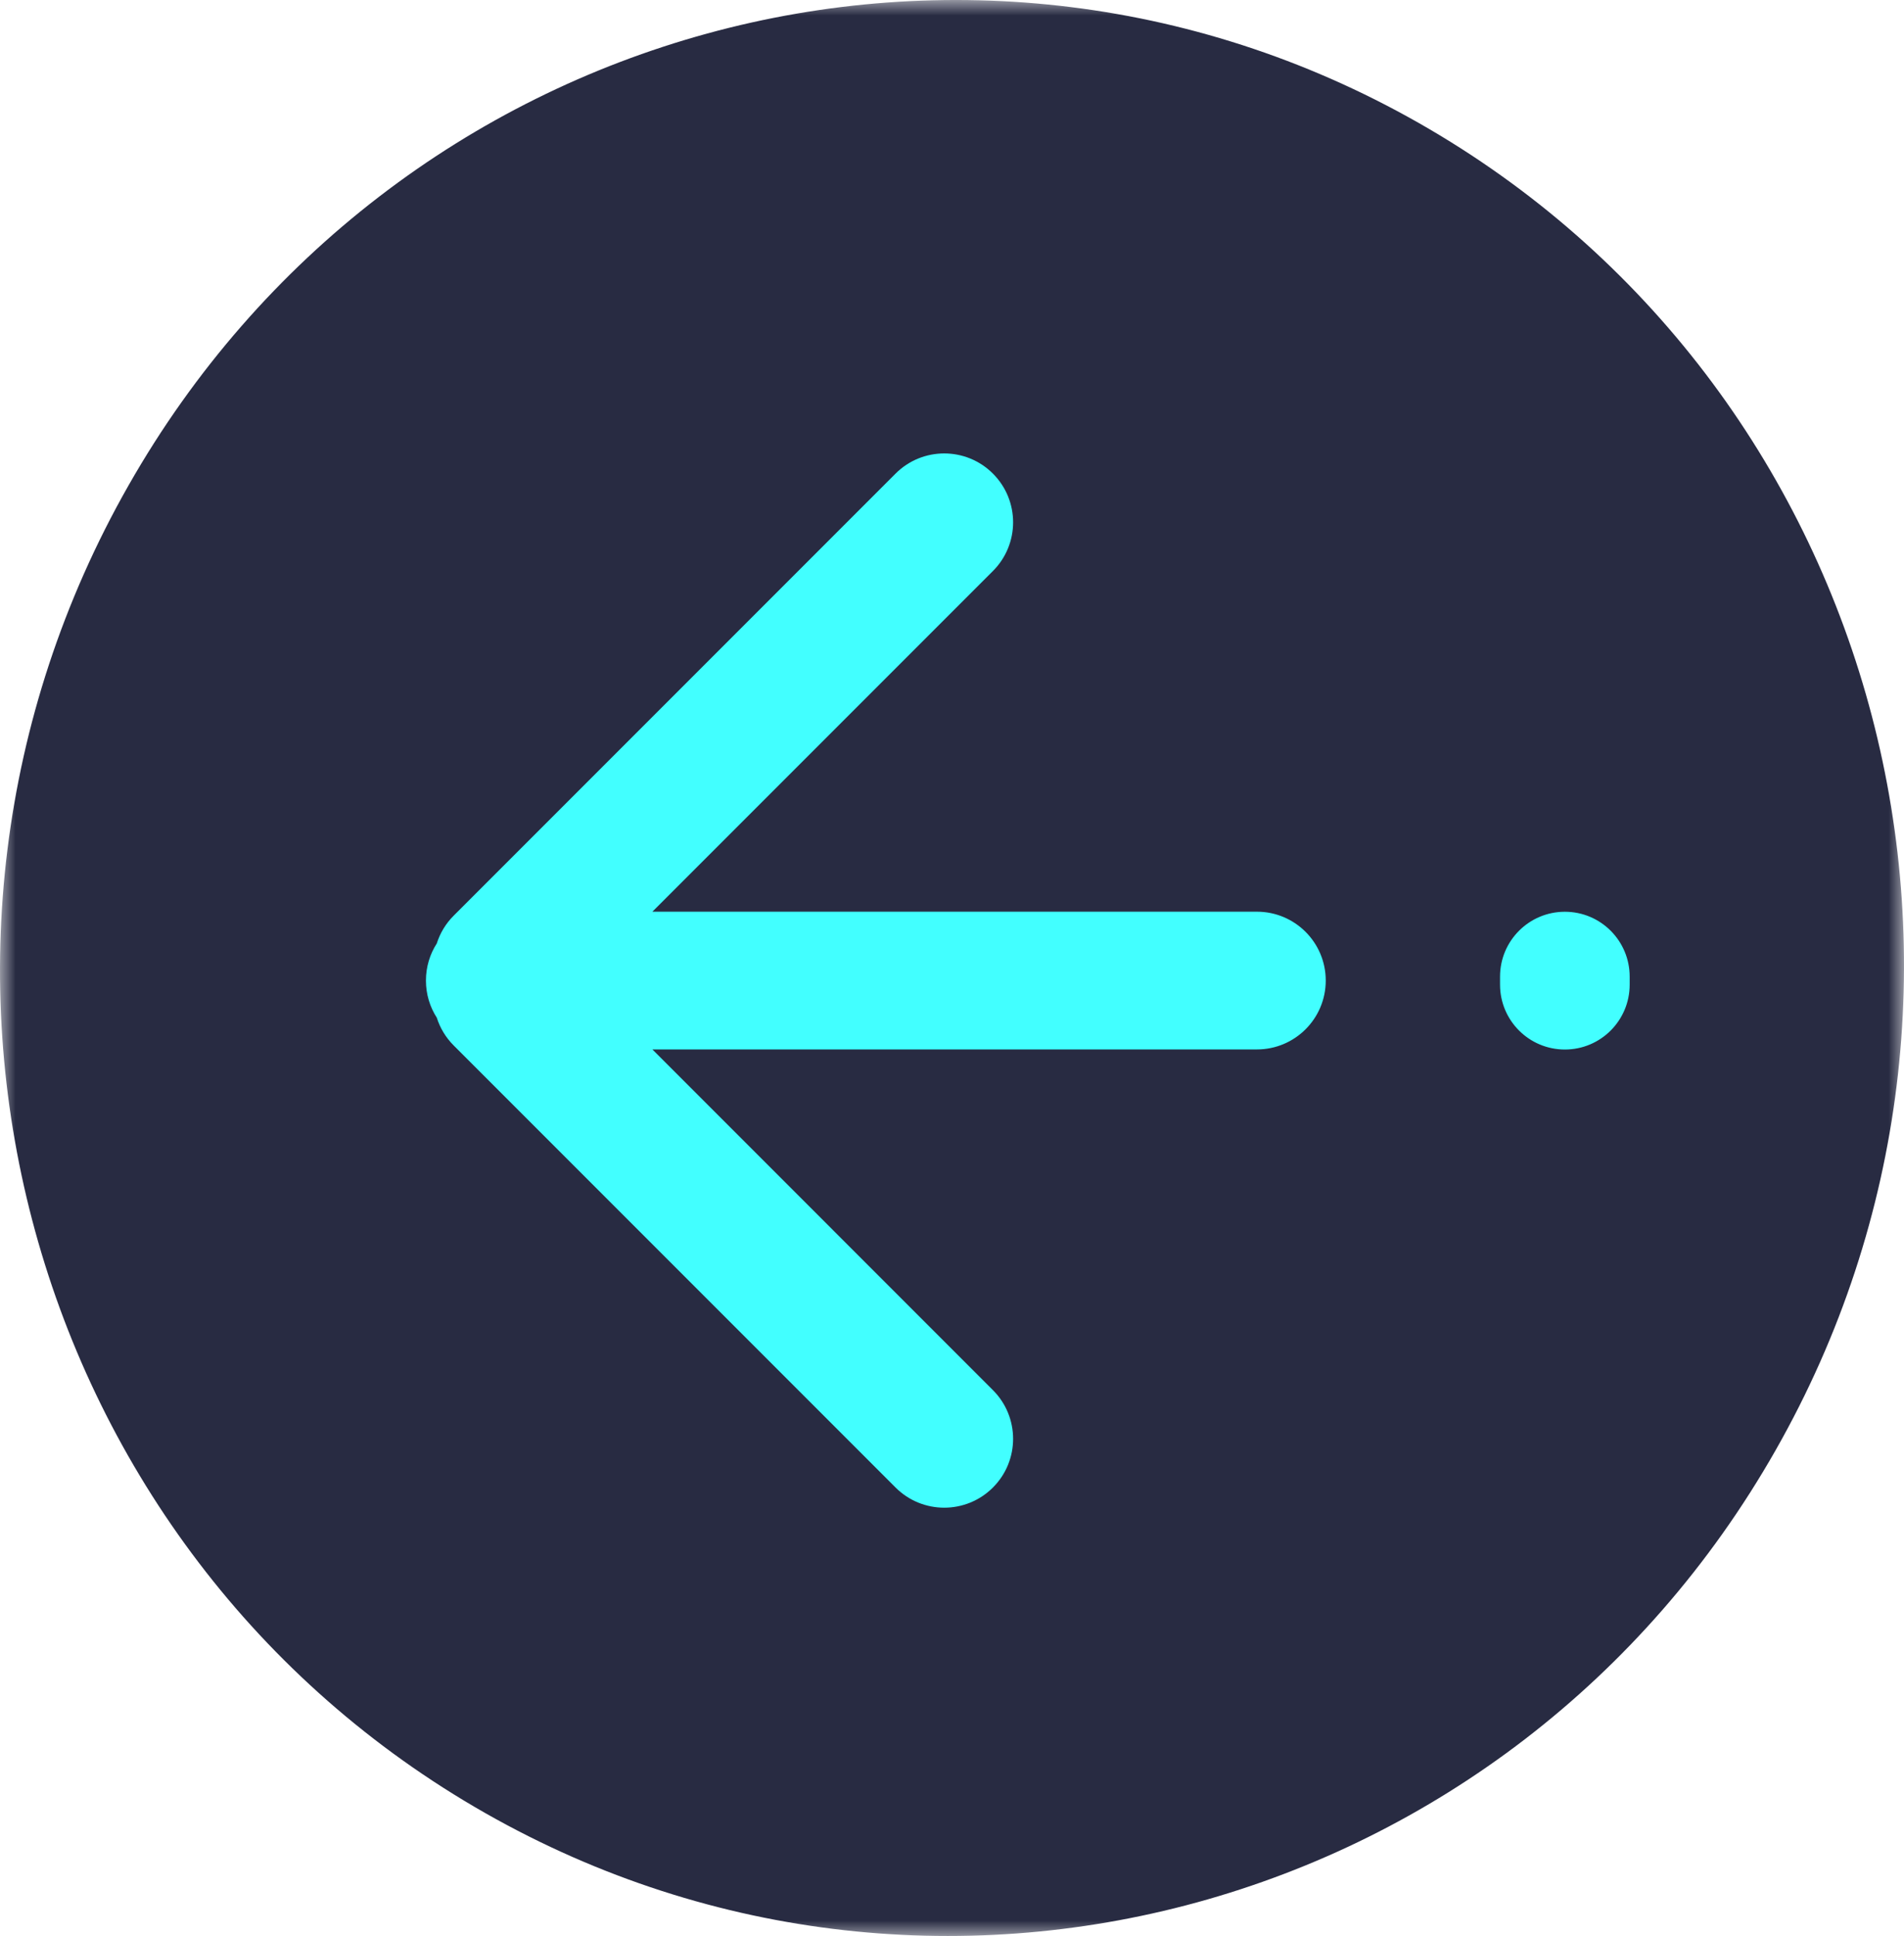 <?xml version="1.0" encoding="UTF-8"?>
<svg width="61px" height="62px" viewBox="0 0 61 62" version="1.1" xmlns="http://www.w3.org/2000/svg" xmlns:xlink="http://www.w3.org/1999/xlink">
    <!-- Generator: Sketch 51.2 (57519) - http://www.bohemiancoding.com/sketch -->
    <title>Group 7</title>
    <desc>Created with Sketch.</desc>
    <defs>
        <polygon id="path-1" points="0 0 61 0 61 62 0 62"></polygon>
    </defs>
    <g id="Symbols" stroke="none" stroke-width="1" fill="none" fill-rule="evenodd">
        <g id="icon-left">
            <g id="Group-7">
                <g id="Group-6">
                    <g id="Group-10">
                        <mask id="mask-2" fill="white">
                            <use xlink:href="#path-1"></use>
                        </mask>
                        <g id="Clip-9"></g>
                        <path d="M45.791,4.133 C31.218,-4.403 12.56,0.708 4.117,15.547 C-4.33,30.386 0.638,49.334 15.209,57.869 C29.782,66.402 48.439,61.291 56.882,46.452 C65.33,31.613 60.364,12.668 45.791,4.133" id="Fill-8" fill-opacity="0.9" fill="#11142E" mask="url(#mask-2)"></path>
                    </g>
                </g>
                <path d="M51.862,30.213 C52.083,30.556 52.21,30.964 52.21,31.403 C52.21,31.841 52.083,32.249 51.862,32.592 C51.759,32.918 51.578,33.224 51.32,33.482 L37.164,47.638 C36.303,48.499 34.906,48.499 34.045,47.638 C33.183,46.777 33.183,45.38 34.045,44.519 L44.955,33.608 L25.588,33.608 C24.369,33.608 23.382,32.621 23.382,31.403 C23.382,30.184 24.369,29.197 25.588,29.197 L44.955,29.197 L34.045,18.287 C33.183,17.425 33.183,16.029 34.045,15.167 C34.906,14.306 36.303,14.306 37.164,15.167 L51.32,29.323 C51.578,29.581 51.759,29.887 51.862,30.213 Z M15.721,29.199 C16.868,29.199 17.798,30.129 17.798,31.276 L17.798,31.534 C17.798,32.681 16.868,33.611 15.721,33.611 C14.574,33.611 13.645,32.681 13.645,31.534 L13.645,31.276 C13.645,30.129 14.574,29.199 15.721,29.199 Z" id="Combined-Shape" fill="#42FFFF" fill-rule="nonzero" transform="translate(32.928, 31.403) scale(-1, 1) translate(-32.928, -31.403) "></path>
            </g>
        </g>
    </g>
</svg>